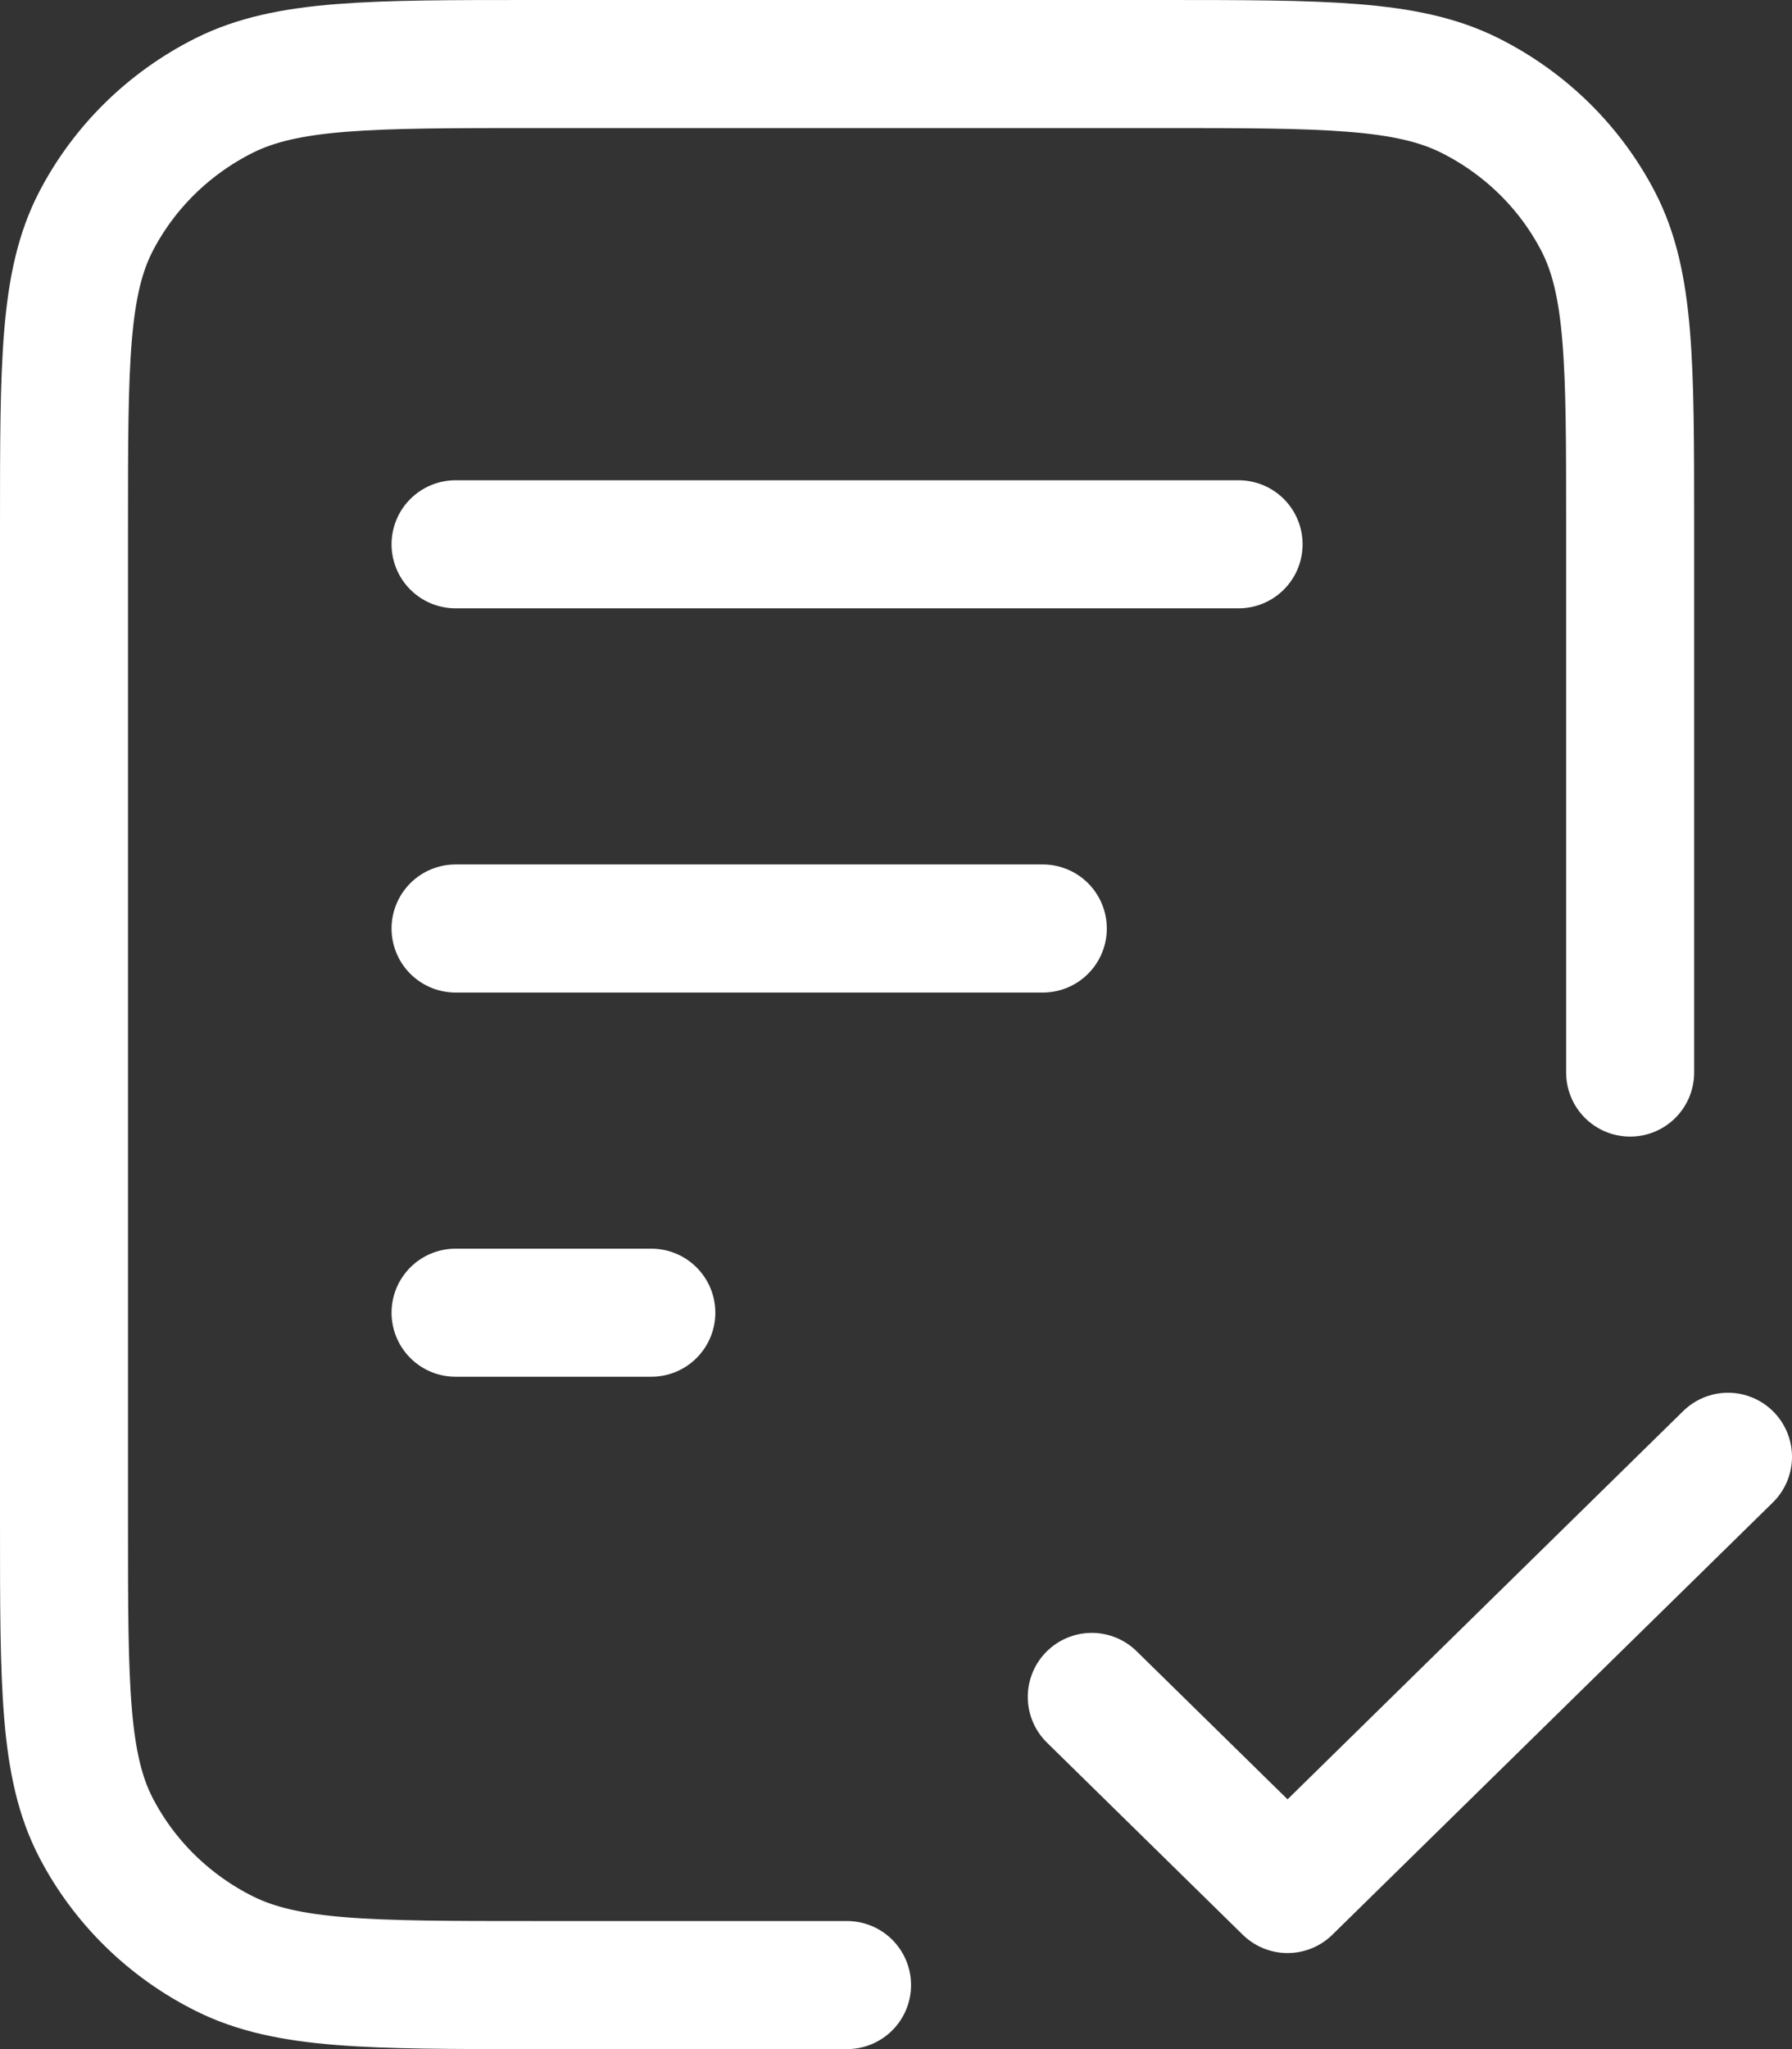 <svg width="28" height="32" viewBox="0 0 28 32" fill="none" xmlns="http://www.w3.org/2000/svg">
<rect x="0" y="0" width="28" height="32" fill="#333333" stroke="none"/>
<path d="M25.471 16.75V8.2C25.471 5.68 25.471 4.42 24.971 3.457C24.531 2.61 23.829 1.922 22.965 1.49C21.984 1 20.699 1 18.129 1H8.341C5.772 1 4.487 1 3.505 1.49C2.642 1.922 1.94 2.61 1.5 3.457C1 4.42 1 5.68 1 8.2V23.8C1 26.32 1 27.58 1.5 28.543C1.94 29.39 2.642 30.078 3.505 30.509C4.487 31 5.772 31 8.341 31H13.235M16.294 14.5H7.118M10.177 20.5H7.118M19.353 8.5H7.118M17.059 26.5L20.118 29.5L27 22.75" stroke="white" stroke-width="2" stroke-linecap="round" stroke-linejoin="round"/>
</svg>
